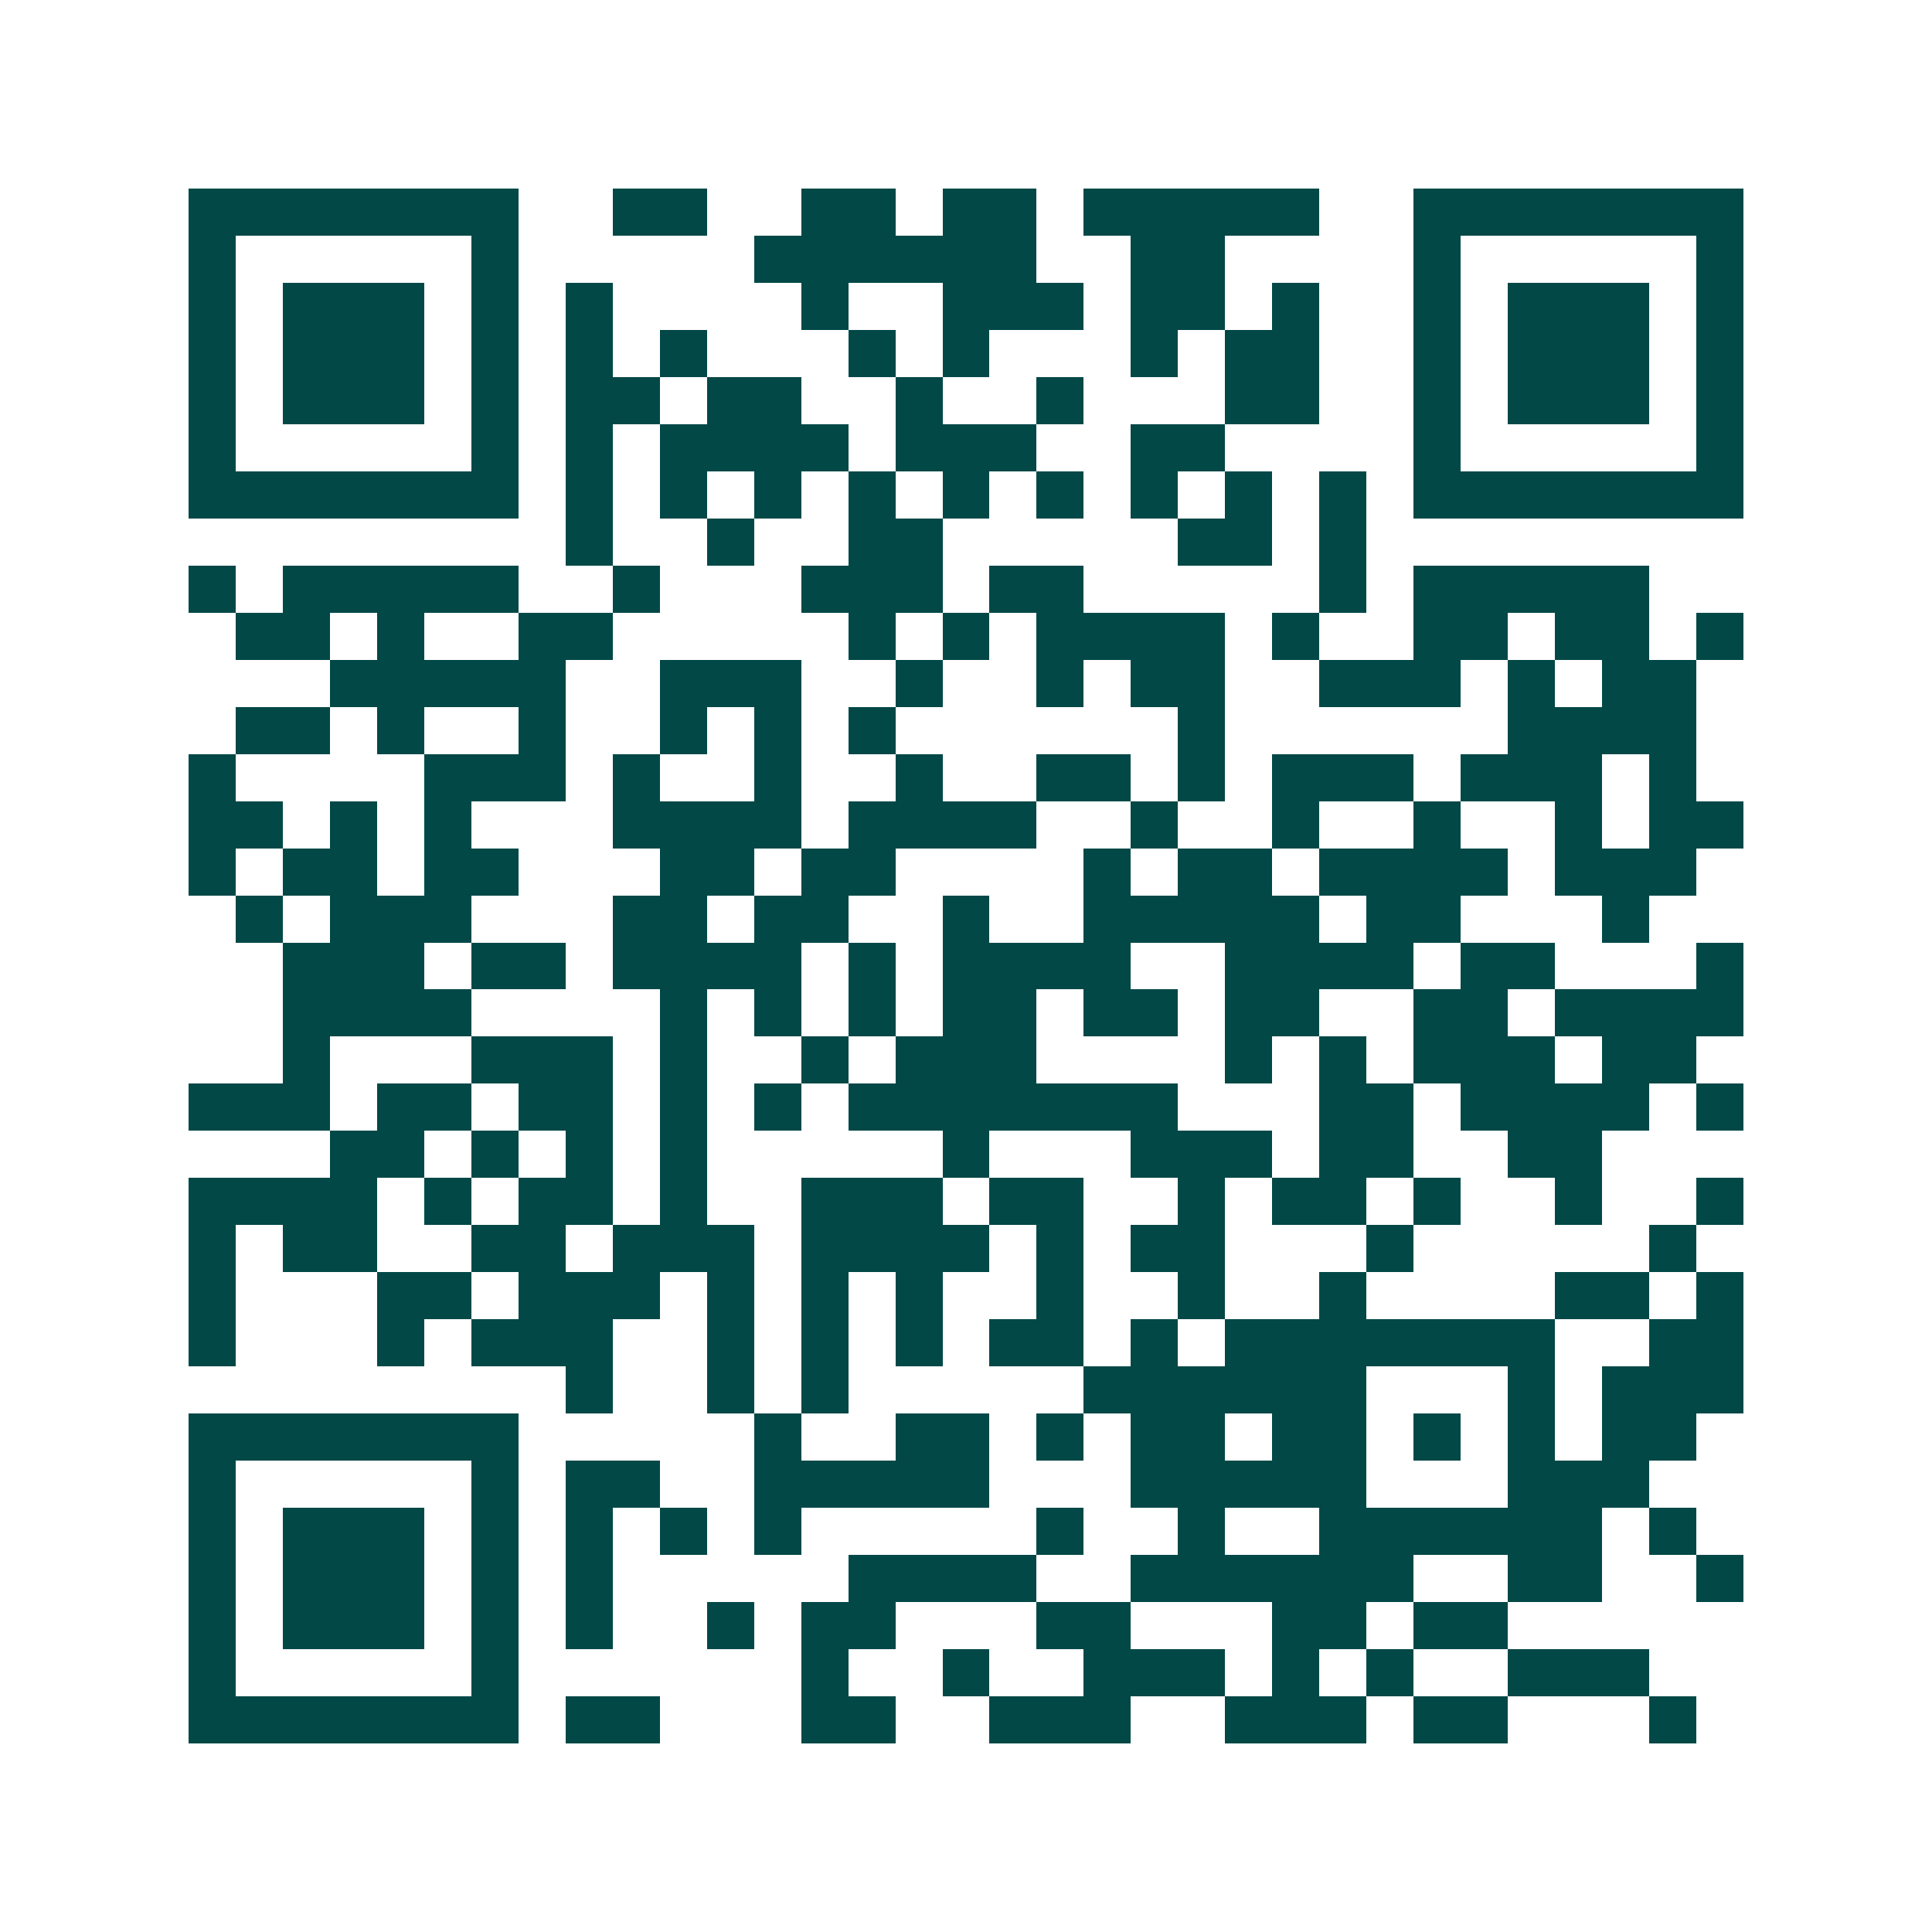 <svg xmlns="http://www.w3.org/2000/svg" width="200" height="200" viewBox="0 0 41 41" shape-rendering="crispEdges"><path fill="#ffffff" d="M0 0h41v41H0z"/><path stroke="#014847" d="M4 4.5h7m2 0h2m2 0h2m1 0h2m1 0h5m2 0h7M4 5.5h1m5 0h1m5 0h6m2 0h2m4 0h1m5 0h1M4 6.5h1m1 0h3m1 0h1m1 0h1m4 0h1m2 0h3m1 0h2m1 0h1m2 0h1m1 0h3m1 0h1M4 7.5h1m1 0h3m1 0h1m1 0h1m1 0h1m3 0h1m1 0h1m3 0h1m1 0h2m2 0h1m1 0h3m1 0h1M4 8.5h1m1 0h3m1 0h1m1 0h2m1 0h2m2 0h1m2 0h1m3 0h2m2 0h1m1 0h3m1 0h1M4 9.5h1m5 0h1m1 0h1m1 0h4m1 0h3m2 0h2m4 0h1m5 0h1M4 10.5h7m1 0h1m1 0h1m1 0h1m1 0h1m1 0h1m1 0h1m1 0h1m1 0h1m1 0h1m1 0h7M12 11.5h1m2 0h1m2 0h2m5 0h2m1 0h1M4 12.5h1m1 0h5m2 0h1m3 0h3m1 0h2m5 0h1m1 0h5M5 13.5h2m1 0h1m2 0h2m5 0h1m1 0h1m1 0h4m1 0h1m2 0h2m1 0h2m1 0h1M7 14.5h5m2 0h3m2 0h1m2 0h1m1 0h2m2 0h3m1 0h1m1 0h2M5 15.5h2m1 0h1m2 0h1m2 0h1m1 0h1m1 0h1m6 0h1m6 0h4M4 16.5h1m4 0h3m1 0h1m2 0h1m2 0h1m2 0h2m1 0h1m1 0h3m1 0h3m1 0h1M4 17.5h2m1 0h1m1 0h1m3 0h4m1 0h4m2 0h1m2 0h1m2 0h1m2 0h1m1 0h2M4 18.5h1m1 0h2m1 0h2m3 0h2m1 0h2m4 0h1m1 0h2m1 0h4m1 0h3M5 19.5h1m1 0h3m3 0h2m1 0h2m2 0h1m2 0h5m1 0h2m3 0h1M6 20.5h3m1 0h2m1 0h4m1 0h1m1 0h4m2 0h4m1 0h2m3 0h1M6 21.5h4m4 0h1m1 0h1m1 0h1m1 0h2m1 0h2m1 0h2m2 0h2m1 0h4M6 22.5h1m3 0h3m1 0h1m2 0h1m1 0h3m4 0h1m1 0h1m1 0h3m1 0h2M4 23.5h3m1 0h2m1 0h2m1 0h1m1 0h1m1 0h7m3 0h2m1 0h4m1 0h1M7 24.5h2m1 0h1m1 0h1m1 0h1m5 0h1m3 0h3m1 0h2m2 0h2M4 25.5h4m1 0h1m1 0h2m1 0h1m2 0h3m1 0h2m2 0h1m1 0h2m1 0h1m2 0h1m2 0h1M4 26.5h1m1 0h2m2 0h2m1 0h3m1 0h4m1 0h1m1 0h2m3 0h1m5 0h1M4 27.5h1m3 0h2m1 0h3m1 0h1m1 0h1m1 0h1m2 0h1m2 0h1m2 0h1m4 0h2m1 0h1M4 28.5h1m3 0h1m1 0h3m2 0h1m1 0h1m1 0h1m1 0h2m1 0h1m1 0h7m2 0h2M12 29.5h1m2 0h1m1 0h1m5 0h6m3 0h1m1 0h3M4 30.5h7m5 0h1m2 0h2m1 0h1m1 0h2m1 0h2m1 0h1m1 0h1m1 0h2M4 31.5h1m5 0h1m1 0h2m2 0h5m3 0h5m3 0h3M4 32.5h1m1 0h3m1 0h1m1 0h1m1 0h1m1 0h1m5 0h1m2 0h1m2 0h6m1 0h1M4 33.5h1m1 0h3m1 0h1m1 0h1m5 0h4m2 0h6m2 0h2m2 0h1M4 34.5h1m1 0h3m1 0h1m1 0h1m2 0h1m1 0h2m3 0h2m3 0h2m1 0h2M4 35.5h1m5 0h1m6 0h1m2 0h1m2 0h3m1 0h1m1 0h1m2 0h3M4 36.5h7m1 0h2m3 0h2m2 0h3m2 0h3m1 0h2m3 0h1"/></svg>
